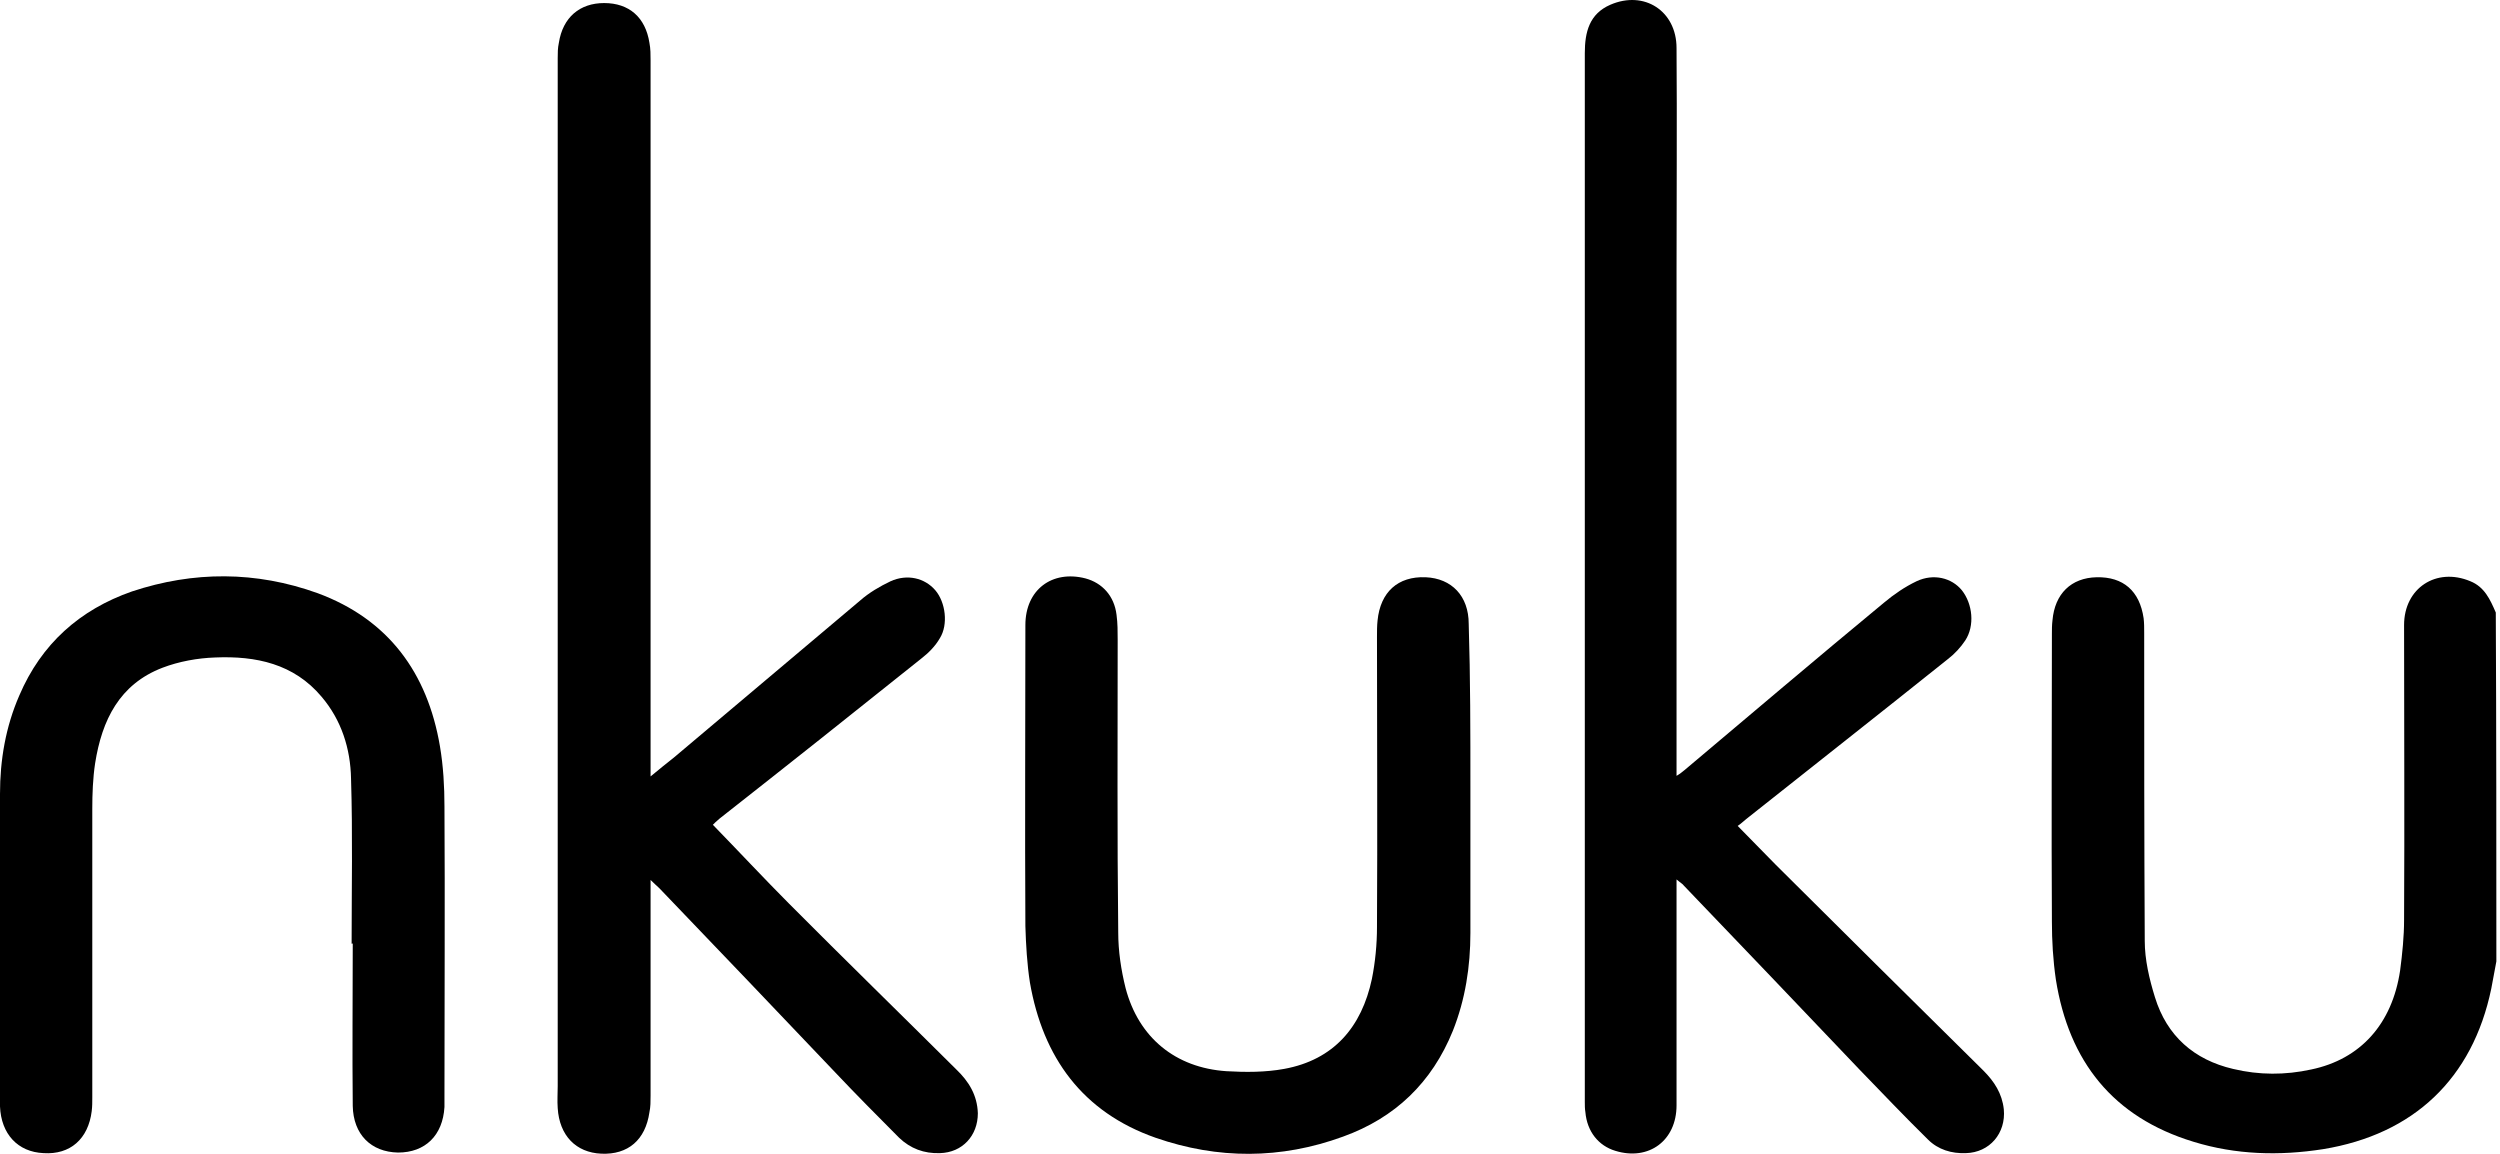 <svg width="130" height="60" viewBox="0 0 130 60" fill="none" xmlns="http://www.w3.org/2000/svg">
<path d="M129.811 49.991C129.723 50.464 129.634 50.938 129.546 51.411C128.574 56.087 125.512 58.986 120.802 59.756C118.534 60.111 116.267 60.052 114.059 59.371C109.878 58.099 107.582 55.199 106.905 50.938C106.758 49.932 106.699 48.925 106.699 47.919C106.669 42.948 106.699 37.977 106.699 32.976C106.699 32.739 106.699 32.502 106.728 32.266C106.846 30.875 107.7 30.046 109.025 30.017C110.408 29.987 111.262 30.727 111.468 32.147C111.498 32.384 111.498 32.65 111.498 32.917C111.498 38.243 111.498 43.599 111.527 48.925C111.527 49.902 111.763 50.908 112.057 51.855C112.675 53.867 114.089 55.11 116.12 55.584C117.475 55.909 118.829 55.909 120.183 55.613C122.745 55.08 124.394 53.246 124.806 50.464C124.923 49.577 125.012 48.689 125.012 47.831C125.041 42.711 125.012 37.622 125.012 32.502C125.012 30.579 126.69 29.484 128.457 30.224C129.193 30.52 129.487 31.171 129.781 31.852C129.811 37.918 129.811 43.954 129.811 49.991Z" fill="black"/>
<path d="M37.069 42.889C38.423 44.28 39.718 45.67 41.043 47.002C43.929 49.902 46.843 52.743 49.729 55.613C50.377 56.234 50.818 56.945 50.848 57.892C50.848 59.046 50.053 59.933 48.875 59.963C48.051 59.992 47.344 59.726 46.755 59.164C45.636 58.039 44.517 56.915 43.428 55.761C40.396 52.565 37.334 49.369 34.301 46.203C34.183 46.085 34.036 45.966 33.83 45.759C33.83 46.085 33.83 46.292 33.83 46.499C33.83 49.991 33.83 53.483 33.83 56.974C33.83 57.27 33.83 57.566 33.771 57.832C33.565 59.282 32.652 60.052 31.268 59.992C29.944 59.933 29.09 59.046 29.001 57.625C28.972 57.24 29.001 56.856 29.001 56.471C29.001 38.657 29.001 20.844 29.001 3.03C29.001 2.763 29.001 2.497 29.06 2.231C29.266 0.899 30.15 0.159 31.416 0.159C32.711 0.159 33.565 0.899 33.771 2.231C33.83 2.527 33.83 2.852 33.83 3.148C33.83 15.251 33.83 27.383 33.83 39.486C33.83 39.723 33.83 39.989 33.83 40.374C34.301 39.989 34.654 39.693 35.037 39.397C38.276 36.675 41.485 33.952 44.724 31.23C45.195 30.816 45.754 30.49 46.313 30.224C47.167 29.839 48.08 30.046 48.639 30.697C49.169 31.319 49.317 32.473 48.875 33.183C48.639 33.597 48.286 33.952 47.903 34.248C44.429 37.03 40.925 39.811 37.422 42.563C37.275 42.682 37.127 42.83 37.069 42.889Z" fill="black"/>
<path d="M87.18 45.73C87.18 46.233 87.18 46.588 87.18 46.943C87.18 50.464 87.18 53.956 87.18 57.477C87.18 59.312 85.737 60.377 84 59.844C83.117 59.578 82.528 58.838 82.44 57.832C82.41 57.655 82.41 57.477 82.41 57.3C82.41 39.131 82.41 20.932 82.41 2.763C82.41 1.668 82.646 0.722 83.735 0.248C85.502 -0.521 87.18 0.574 87.18 2.497C87.209 6.373 87.18 10.25 87.18 14.126C87.18 22.619 87.18 31.112 87.18 39.604C87.18 39.811 87.18 40.019 87.18 40.344C87.386 40.226 87.474 40.137 87.592 40.048C91.037 37.148 94.481 34.219 97.956 31.348C98.486 30.904 99.045 30.52 99.663 30.224C100.547 29.81 101.489 30.046 102.019 30.697C102.578 31.407 102.696 32.532 102.195 33.301C101.96 33.656 101.636 34.011 101.283 34.278C97.808 37.059 94.305 39.811 90.801 42.593C90.654 42.711 90.536 42.83 90.36 42.948C91.037 43.629 91.684 44.309 92.332 44.96C95.924 48.541 99.546 52.121 103.138 55.672C103.697 56.234 104.109 56.856 104.198 57.684C104.315 58.927 103.461 59.933 102.225 59.963C101.489 59.992 100.782 59.785 100.252 59.253C99.045 58.069 97.867 56.826 96.69 55.613C93.657 52.417 90.595 49.221 87.563 46.055C87.504 45.966 87.386 45.907 87.18 45.73Z" fill="black"/>
<path d="M76.461 40.906C76.461 43.451 76.461 45.966 76.461 48.511C76.461 50.257 76.197 51.973 75.549 53.601C74.459 56.294 72.546 58.128 69.837 59.105C66.598 60.288 63.33 60.288 60.092 59.164C56.293 57.832 54.232 54.992 53.555 51.086C53.408 50.139 53.349 49.133 53.32 48.156C53.29 42.948 53.32 37.74 53.32 32.502C53.32 30.668 54.703 29.632 56.441 30.076C57.324 30.313 57.942 30.993 58.06 31.97C58.119 32.414 58.119 32.828 58.119 33.272C58.119 38.332 58.089 43.422 58.148 48.481C58.148 49.458 58.295 50.435 58.531 51.382C59.208 53.956 61.122 55.524 63.772 55.702C64.773 55.761 65.803 55.761 66.775 55.583C69.366 55.11 70.808 53.394 71.338 50.908C71.515 50.02 71.603 49.103 71.603 48.215C71.633 43.185 71.603 38.154 71.603 33.124C71.603 32.828 71.603 32.532 71.633 32.266C71.78 30.786 72.693 29.958 74.135 30.017C75.49 30.076 76.373 30.993 76.373 32.443C76.461 35.254 76.461 38.095 76.461 40.906Z" fill="black"/>
<path d="M18.284 49.073C18.284 46.203 18.343 43.362 18.254 40.492C18.225 38.924 17.754 37.444 16.723 36.231C15.281 34.514 13.308 34.1 11.188 34.189C10.275 34.219 9.304 34.396 8.45 34.722C6.212 35.58 5.3 37.444 4.946 39.693C4.829 40.462 4.799 41.291 4.799 42.06C4.799 47.061 4.799 52.062 4.799 57.063C4.799 57.3 4.799 57.536 4.77 57.773C4.593 59.223 3.651 60.052 2.267 59.963C0.913 59.904 0.059 58.957 0 57.536C0 57.448 0 57.359 0 57.27C0 51.944 0 46.617 0 41.291C0 39.515 0.294 37.799 1.001 36.172C2.149 33.479 4.151 31.703 6.86 30.756C10.069 29.691 13.308 29.691 16.517 30.845C20.198 32.206 22.229 34.988 22.877 38.805C23.053 39.841 23.112 40.906 23.112 41.942C23.142 46.943 23.112 51.973 23.112 56.974C23.112 57.181 23.112 57.359 23.112 57.566C23.024 59.045 22.111 59.933 20.698 59.933C19.285 59.904 18.372 58.986 18.343 57.507C18.313 54.696 18.343 51.855 18.343 49.044C18.343 49.073 18.313 49.073 18.284 49.073Z" fill="black"/>
</svg>
